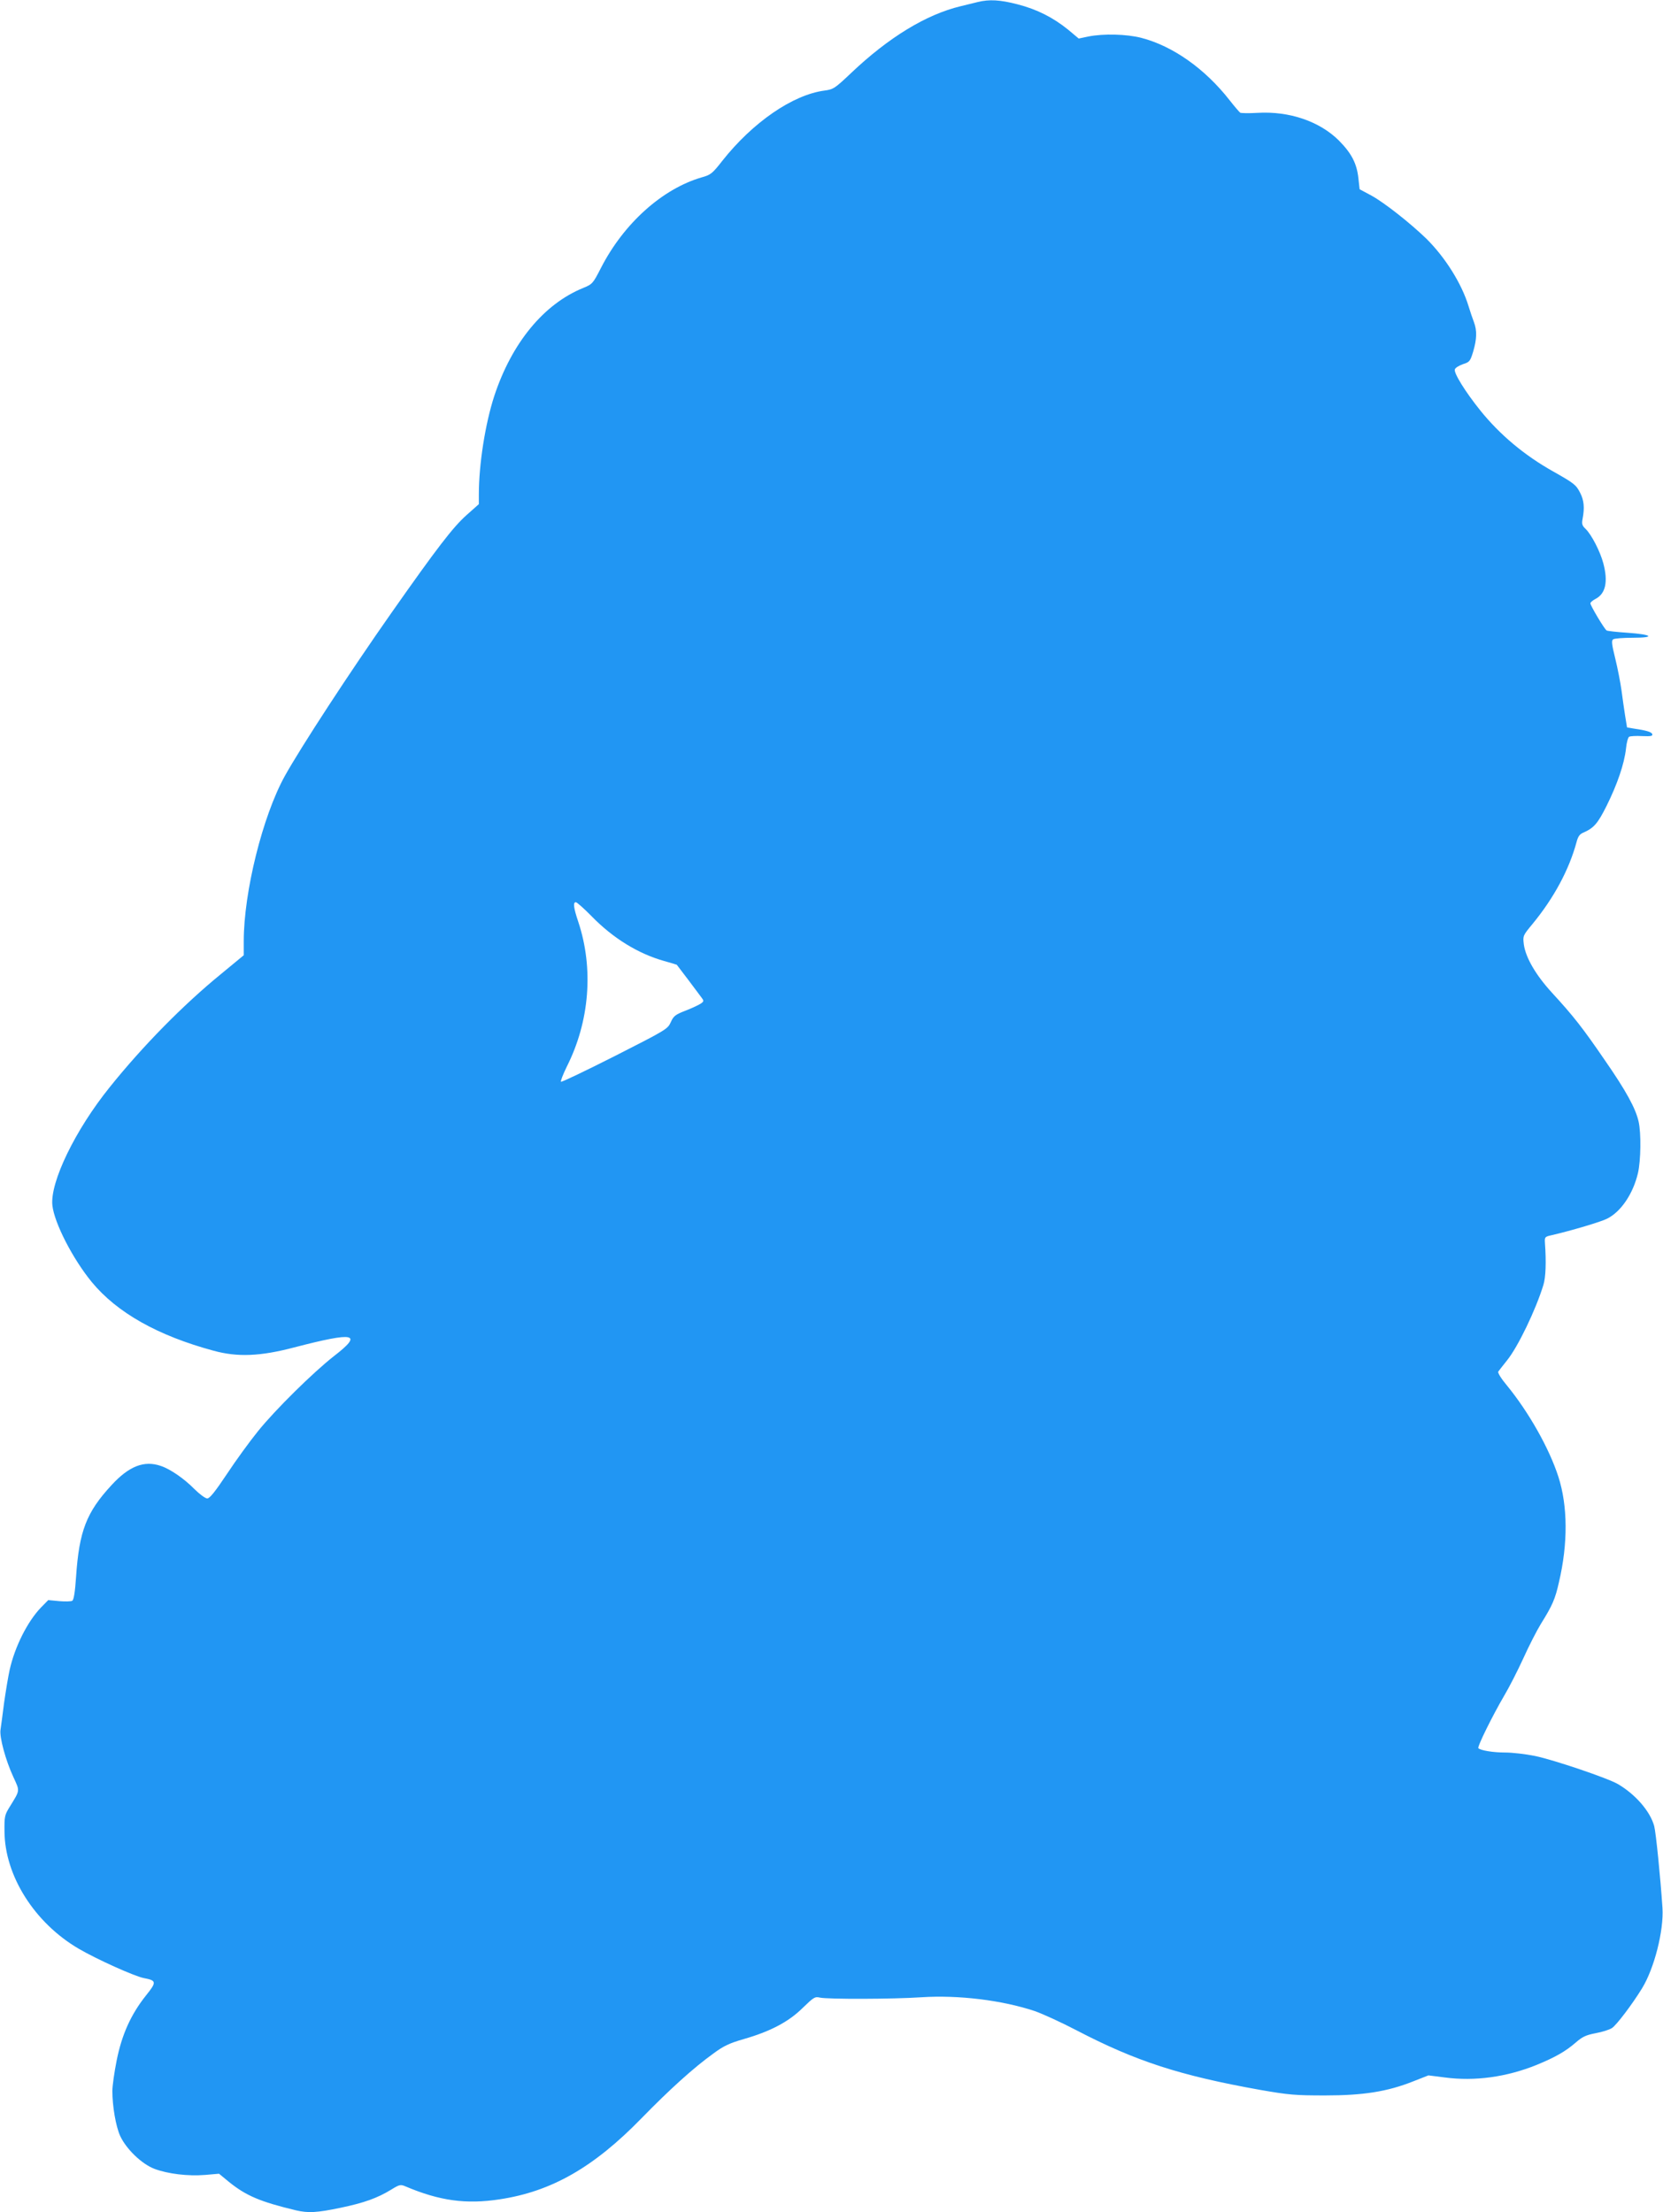 <?xml version="1.0" standalone="no"?>
<!DOCTYPE svg PUBLIC "-//W3C//DTD SVG 20010904//EN"
 "http://www.w3.org/TR/2001/REC-SVG-20010904/DTD/svg10.dtd">
<svg version="1.0" xmlns="http://www.w3.org/2000/svg"
 width="962pt" height="1280pt" viewBox="0 0 962 1280"
 preserveAspectRatio="xMidYMid meet">
<g transform="translate(0,1280) scale(0.1,-0.1)"
fill="#2196f3" stroke="none">
<path d="M5655 12788 c-22 -5 -66 -16 -98 -24 -200 -48 -417 -181 -632 -385
-96 -91 -104 -96 -155 -103 -184 -24 -416 -184 -592 -407 -57 -73 -67 -81
-118 -95 -228 -66 -451 -266 -583 -523 -47 -92 -50 -95 -103 -117 -229 -93
-414 -319 -515 -626 -52 -160 -89 -394 -89 -569 l0 -56 -72 -64 c-78 -70 -169
-188 -433 -564 -239 -340 -526 -780 -618 -946 -128 -232 -237 -671 -237 -955
l0 -81 -132 -109 c-217 -177 -454 -418 -643 -654 -200 -248 -346 -550 -332
-684 11 -102 118 -310 228 -444 146 -177 382 -310 704 -397 138 -38 270 -33
467 19 354 92 400 81 229 -51 -121 -95 -338 -309 -438 -433 -47 -58 -128 -169
-180 -248 -68 -102 -100 -142 -114 -142 -11 0 -45 25 -75 55 -59 60 -139 115
-193 133 -97 34 -185 -1 -286 -111 -145 -157 -187 -265 -205 -531 -6 -88 -13
-132 -22 -138 -7 -4 -41 -5 -76 -2 l-63 6 -44 -45 c-76 -80 -149 -224 -179
-358 -8 -35 -22 -120 -32 -189 -9 -69 -18 -140 -21 -158 -7 -43 30 -178 74
-273 39 -85 40 -74 -22 -175 -28 -45 -30 -56 -29 -139 1 -257 173 -530 429
-680 104 -61 324 -160 377 -170 74 -14 75 -23 13 -100 -87 -109 -140 -226
-170 -376 -14 -70 -25 -149 -25 -177 0 -88 20 -205 45 -260 35 -76 125 -163
199 -191 78 -29 193 -43 292 -35 l81 7 57 -47 c99 -80 180 -115 389 -165 70
-16 119 -14 257 15 135 28 213 56 293 105 47 29 54 31 82 19 198 -84 351 -105
546 -75 299 45 544 185 821 470 161 165 300 291 414 373 59 44 93 60 176 84
154 44 260 100 341 180 64 62 71 67 100 60 45 -10 426 -9 587 2 215 14 467
-17 656 -80 43 -15 151 -64 239 -110 347 -181 601 -263 1065 -346 166 -29 204
-32 375 -32 222 0 360 22 509 81 l89 35 95 -12 c173 -23 357 2 532 73 109 45
166 78 224 128 39 34 59 44 116 55 38 7 80 20 95 30 26 17 117 137 174 230 71
116 126 334 118 464 -12 180 -38 438 -48 475 -23 84 -107 182 -209 242 -57 34
-373 141 -480 163 -54 11 -131 20 -172 20 -71 0 -143 12 -156 25 -8 7 82 189
150 305 28 47 77 143 110 215 32 71 78 161 102 200 66 106 82 142 104 240 53
225 51 442 -3 610 -53 165 -172 375 -298 529 -32 38 -54 73 -50 80 4 6 27 35
50 64 63 77 167 293 211 437 14 45 17 133 9 245 -2 32 0 35 38 43 116 27 288
78 322 96 80 40 150 144 178 263 17 73 19 232 4 298 -17 77 -73 179 -195 355
-128 187 -181 255 -307 392 -94 103 -151 202 -162 278 -6 51 -6 51 51 120 124
151 211 314 254 473 8 31 18 46 38 54 62 27 84 52 136 156 61 123 102 241 112
331 3 34 12 65 18 68 6 4 40 6 75 4 50 -2 62 0 59 11 -4 13 -34 22 -110 33
l-36 6 -11 67 c-6 37 -15 103 -21 147 -6 44 -22 127 -36 184 -21 85 -23 105
-12 112 7 5 58 9 113 9 134 0 114 19 -32 29 -60 4 -113 10 -119 13 -13 8 -94
144 -94 157 0 6 13 17 30 26 58 30 73 99 45 205 -18 69 -69 167 -102 199 -21
20 -24 29 -18 60 12 63 8 106 -14 149 -24 47 -34 55 -156 124 -166 93 -308
212 -421 352 -87 108 -156 219 -148 239 3 9 24 22 47 30 38 12 42 17 59 73 21
72 23 121 4 171 -8 21 -22 62 -31 92 -40 131 -135 282 -244 390 -93 90 -241
207 -317 249 l-69 37 -7 63 c-9 86 -40 145 -112 218 -112 112 -288 172 -472
161 -50 -3 -95 -2 -100 1 -5 4 -33 36 -61 72 -144 184 -330 314 -511 361 -86
22 -218 25 -305 8 l-57 -12 -62 52 c-87 70 -179 117 -292 146 -100 26 -163 30
-231 13z m-2231 -5291 c123 -126 268 -215 417 -257 39 -11 73 -21 74 -22 3 -3
123 -162 144 -191 13 -17 13 -21 -4 -33 -10 -7 -49 -26 -88 -41 -62 -24 -71
-32 -87 -68 -18 -39 -26 -44 -323 -195 -168 -85 -308 -152 -312 -149 -3 4 12
43 34 88 132 262 156 568 66 838 -27 80 -31 113 -14 113 6 0 48 -37 93 -83z"/>
</g>
</svg>
